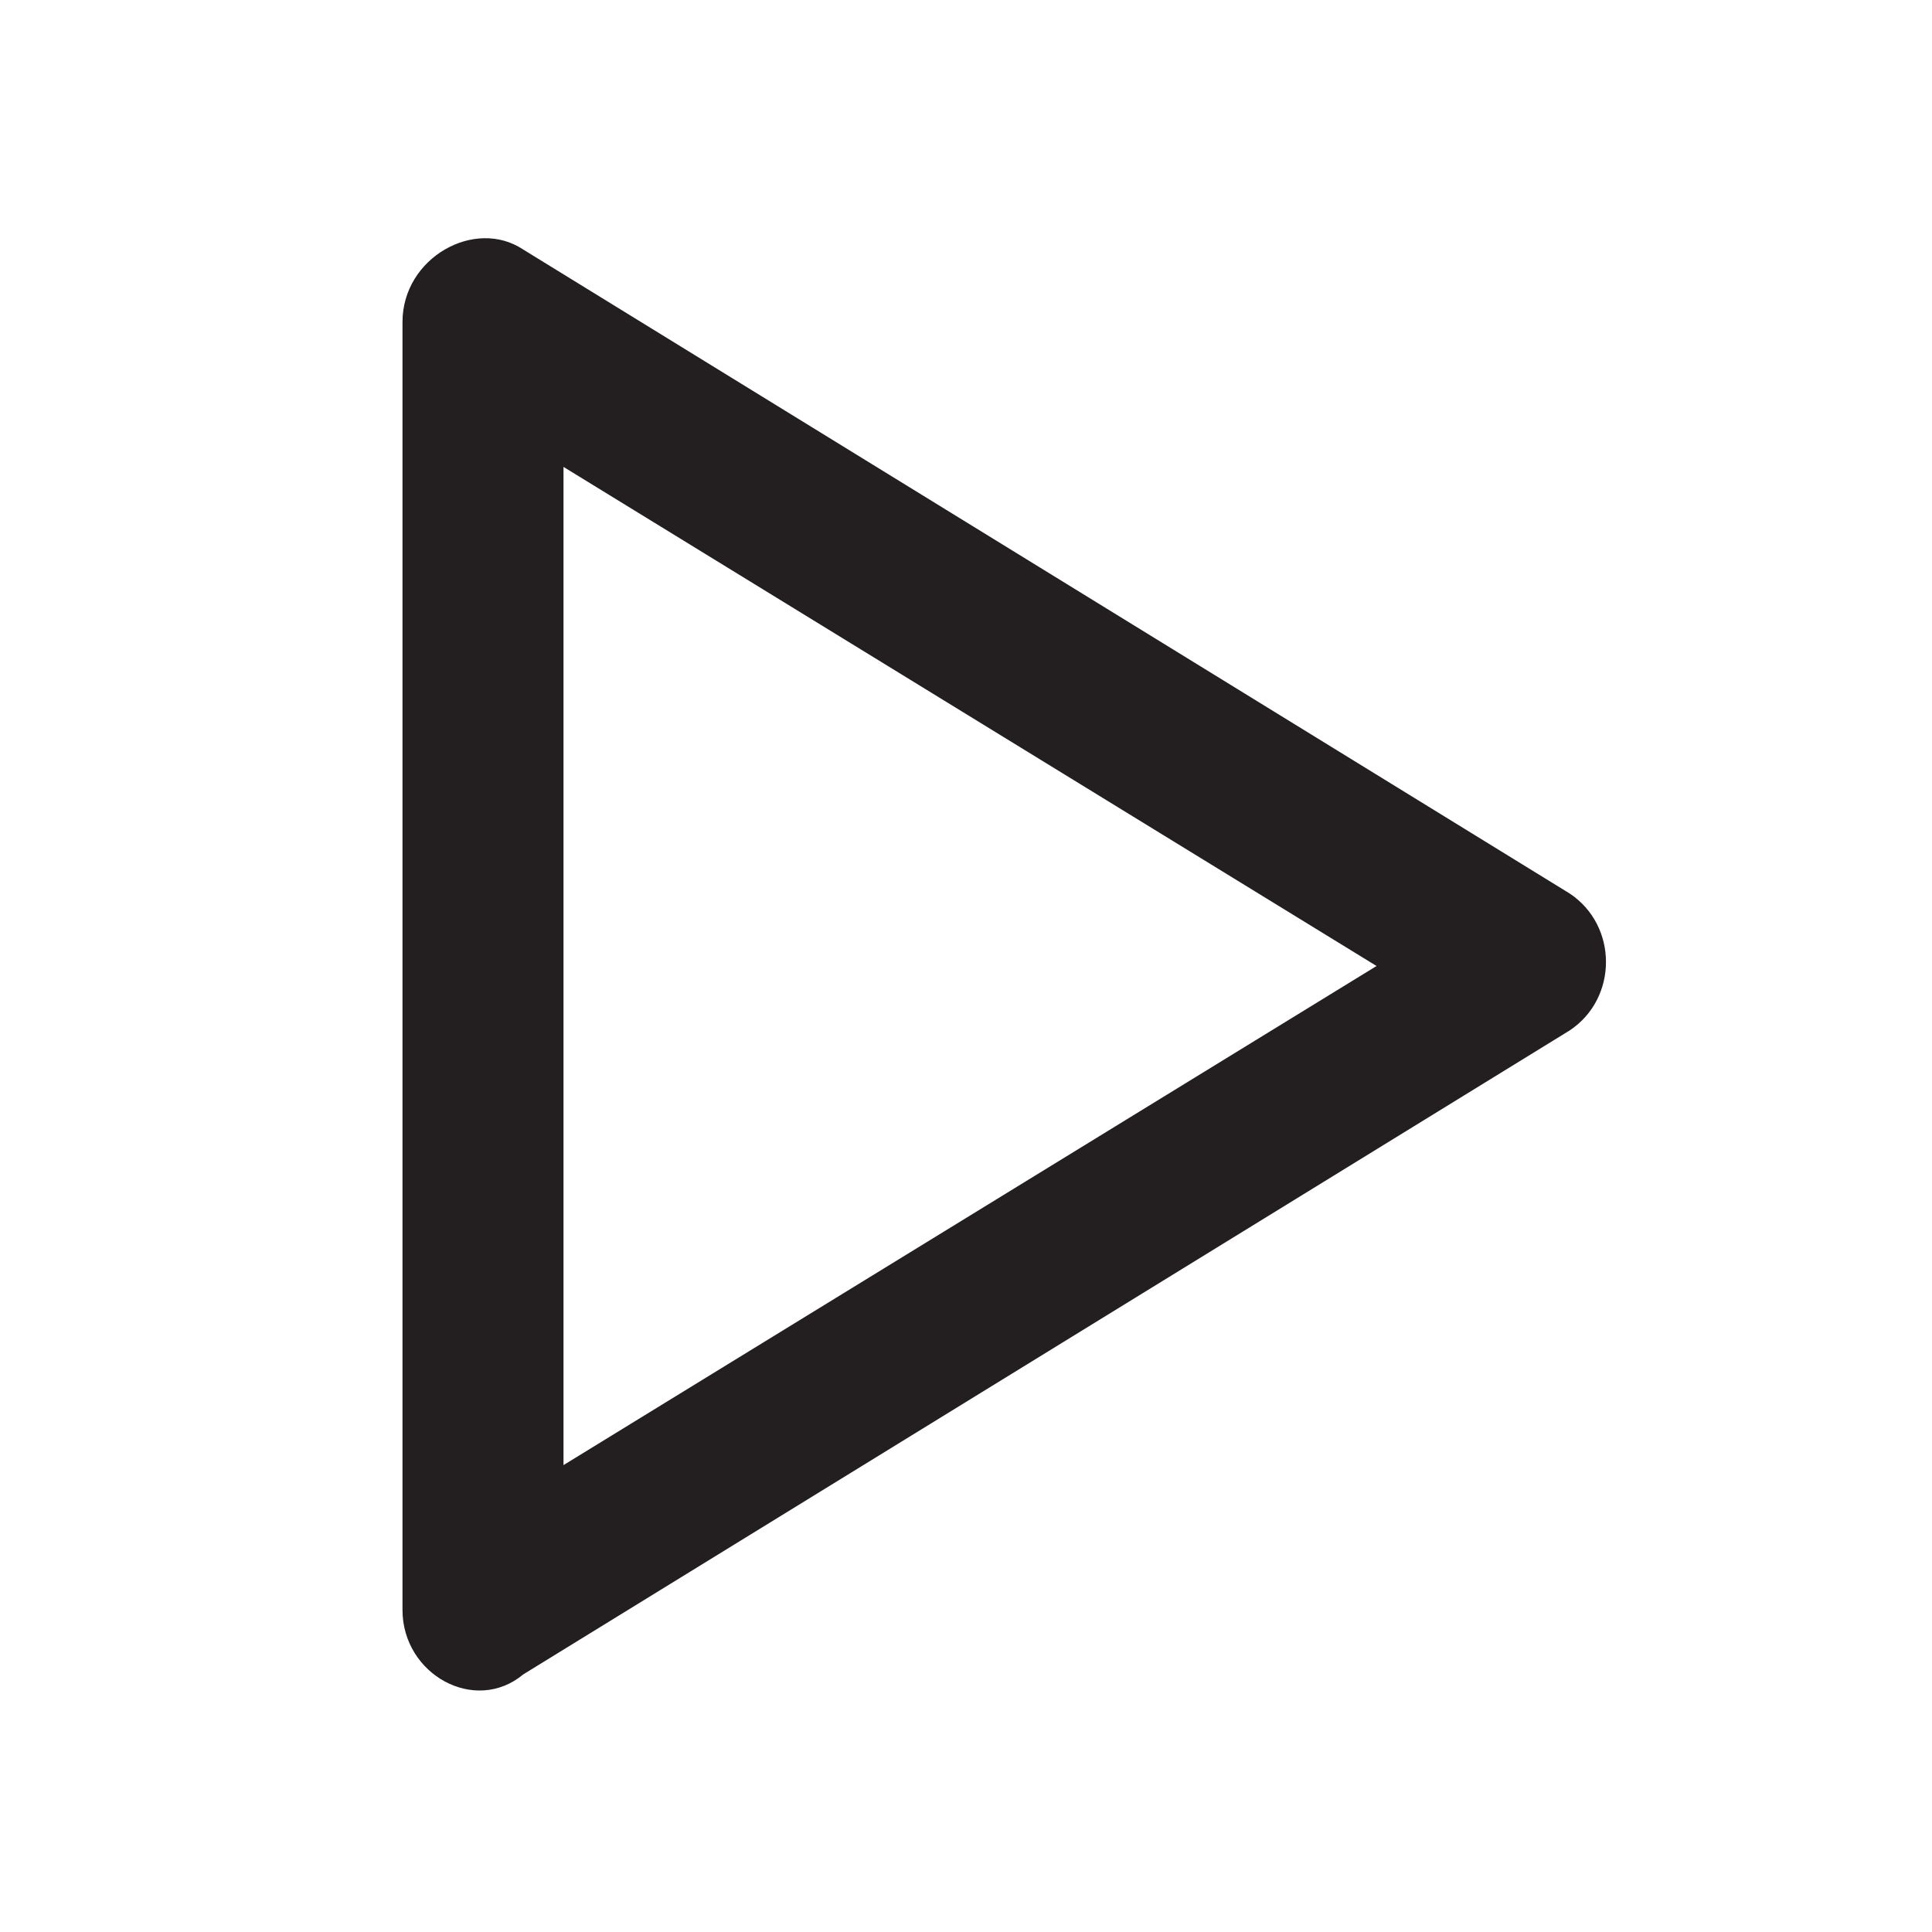 <?xml version="1.0" encoding="iso-8859-1"?>
<svg version="1.1" id="Artwork" xmlns="http://www.w3.org/2000/svg" xmlns:xlink="http://www.w3.org/1999/xlink" x="0px" y="0px"
	 viewBox="0 0 24 24" style="enable-background:new 0 0 24 24;" xml:space="preserve">
<path style="fill:#231F20;" d="M5,20V4c0-0.8,0.9-1.3,1.5-0.9l13,8c0.6,0.4,0.6,1.3,0,1.7l-13,8C5.9,21.3,5,20.8,5,20z M7,5.8v12.4
	L17.1,12L7,5.8z"/>
</svg>
